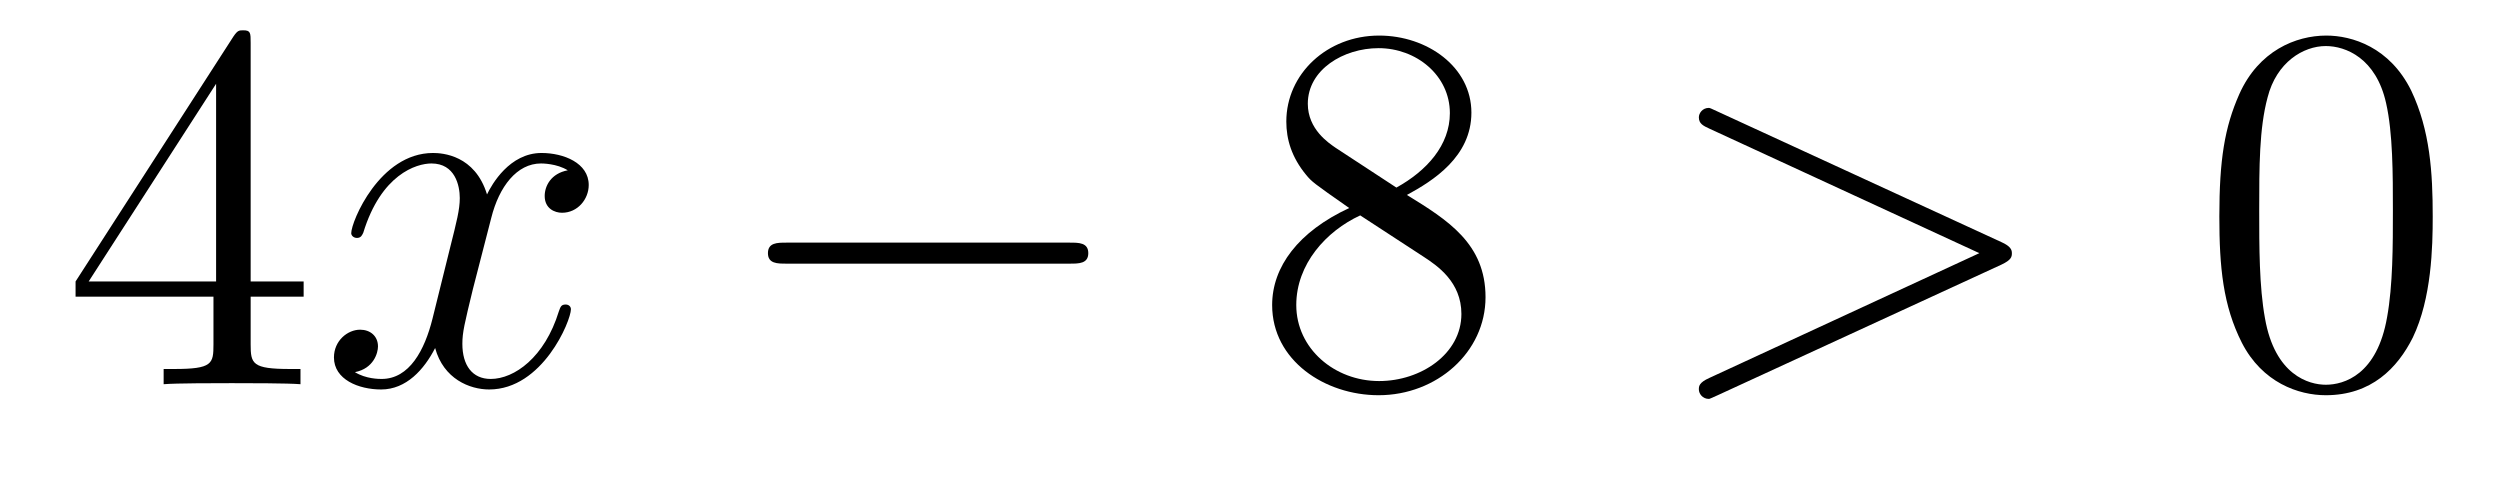 <?xml version='1.0'?>
<!-- This file was generated by dvisvgm 1.14.1 -->
<svg height='11pt' version='1.1' viewBox='0 -11 57 11' width='57pt' xmlns='http://www.w3.org/2000/svg' xmlns:xlink='http://www.w3.org/1999/xlink'>
<g id='page1'>
<g transform='matrix(1 0 0 1 -127 652)'>
<path d='M132.715 -662.022C132.715 -662.249 132.715 -662.309 132.548 -662.309C132.453 -662.309 132.417 -662.309 132.321 -662.166L128.723 -656.583V-656.236H131.867V-655.148C131.867 -654.706 131.843 -654.587 130.97 -654.587H130.731V-654.24C131.006 -654.264 131.95 -654.264 132.285 -654.264S133.576 -654.264 133.851 -654.24V-654.587H133.612C132.751 -654.587 132.715 -654.706 132.715 -655.148V-656.236H133.923V-656.583H132.715V-662.022ZM131.927 -661.09V-656.583H129.022L131.927 -661.09Z' fill-rule='evenodd'/>
<path d='M139.945 -659.117C139.563 -659.046 139.419 -658.759 139.419 -658.532C139.419 -658.245 139.646 -658.149 139.814 -658.149C140.172 -658.149 140.423 -658.46 140.423 -658.782C140.423 -659.285 139.85 -659.512 139.347 -659.512C138.618 -659.512 138.212 -658.794 138.104 -658.567C137.829 -659.464 137.088 -659.512 136.873 -659.512C135.654 -659.512 135.008 -657.946 135.008 -657.683C135.008 -657.635 135.056 -657.575 135.14 -657.575C135.235 -657.575 135.259 -657.647 135.283 -657.695C135.69 -659.022 136.491 -659.273 136.837 -659.273C137.375 -659.273 137.483 -658.771 137.483 -658.484C137.483 -658.221 137.411 -657.946 137.267 -657.372L136.861 -655.734C136.682 -655.017 136.335 -654.36 135.701 -654.36C135.642 -654.36 135.343 -654.36 135.092 -654.515C135.522 -654.599 135.618 -654.957 135.618 -655.101C135.618 -655.34 135.439 -655.483 135.211 -655.483C134.925 -655.483 134.614 -655.232 134.614 -654.85C134.614 -654.348 135.175 -654.12 135.69 -654.12C136.263 -654.12 136.67 -654.575 136.921 -655.065C137.112 -654.36 137.71 -654.12 138.152 -654.12C139.371 -654.12 140.017 -655.687 140.017 -655.949C140.017 -656.009 139.969 -656.057 139.897 -656.057C139.79 -656.057 139.778 -655.997 139.742 -655.902C139.419 -654.85 138.726 -654.36 138.188 -654.36C137.769 -654.36 137.542 -654.67 137.542 -655.16C137.542 -655.423 137.59 -655.615 137.781 -656.404L138.2 -658.029C138.379 -658.747 138.786 -659.273 139.335 -659.273C139.359 -659.273 139.694 -659.273 139.945 -659.117Z' fill-rule='evenodd'/>
<path d='M151.394 -656.989C151.598 -656.989 151.813 -656.989 151.813 -657.228C151.813 -657.468 151.598 -657.468 151.394 -657.468H144.927C144.724 -657.468 144.509 -657.468 144.509 -657.228C144.509 -656.989 144.724 -656.989 144.927 -656.989H151.394Z' fill-rule='evenodd'/>
<path d='M159.077 -658.555C159.675 -658.878 160.548 -659.428 160.548 -660.432C160.548 -661.472 159.543 -662.189 158.444 -662.189C157.26 -662.189 156.328 -661.317 156.328 -660.229C156.328 -659.823 156.447 -659.416 156.782 -659.01C156.914 -658.854 156.925 -658.842 157.762 -658.257C156.603 -657.719 156.005 -656.918 156.005 -656.045C156.005 -654.778 157.212 -653.989 158.432 -653.989C159.759 -653.989 160.87 -654.969 160.87 -656.224C160.87 -657.444 160.01 -657.982 159.077 -658.555ZM157.451 -659.631C157.296 -659.739 156.818 -660.05 156.818 -660.635C156.818 -661.413 157.631 -661.902 158.432 -661.902C159.292 -661.902 160.057 -661.281 160.057 -660.42C160.057 -659.691 159.531 -659.105 158.838 -658.723L157.451 -659.631ZM158.013 -658.089L159.46 -657.145C159.771 -656.942 160.32 -656.571 160.32 -655.842C160.32 -654.933 159.4 -654.312 158.444 -654.312C157.427 -654.312 156.555 -655.053 156.555 -656.045C156.555 -656.977 157.236 -657.731 158.013 -658.089Z' fill-rule='evenodd'/>
<path d='M172.632 -656.966C172.859 -657.073 172.871 -657.145 172.871 -657.228C172.871 -657.3 172.847 -657.384 172.632 -657.48L166.164 -660.456C166.009 -660.528 165.985 -660.54 165.961 -660.54C165.818 -660.54 165.734 -660.42 165.734 -660.325C165.734 -660.181 165.83 -660.133 165.985 -660.062L172.129 -657.228L165.973 -654.383C165.734 -654.276 165.734 -654.192 165.734 -654.12C165.734 -654.025 165.818 -653.905 165.961 -653.905C165.985 -653.905 165.997 -653.917 166.164 -653.989L172.632 -656.966Z' fill-rule='evenodd'/>
<path d='M182.466 -658.065C182.466 -659.058 182.407 -660.026 181.976 -660.934C181.486 -661.927 180.625 -662.189 180.04 -662.189C179.346 -662.189 178.497 -661.843 178.055 -660.851C177.721 -660.097 177.601 -659.356 177.601 -658.065C177.601 -656.906 177.685 -656.033 178.115 -655.184C178.581 -654.276 179.406 -653.989 180.028 -653.989C181.068 -653.989 181.665 -654.611 182.012 -655.304C182.442 -656.2 182.466 -657.372 182.466 -658.065ZM180.028 -654.228C179.645 -654.228 178.868 -654.443 178.641 -655.746C178.51 -656.463 178.51 -657.372 178.51 -658.209C178.51 -659.189 178.51 -660.073 178.701 -660.779C178.904 -661.58 179.514 -661.95 180.028 -661.95C180.482 -661.95 181.175 -661.675 181.403 -660.648C181.558 -659.966 181.558 -659.022 181.558 -658.209C181.558 -657.408 181.558 -656.499 181.426 -655.77C181.199 -654.455 180.446 -654.228 180.028 -654.228Z' fill-rule='evenodd'/>
</g>
</g>
</svg>

